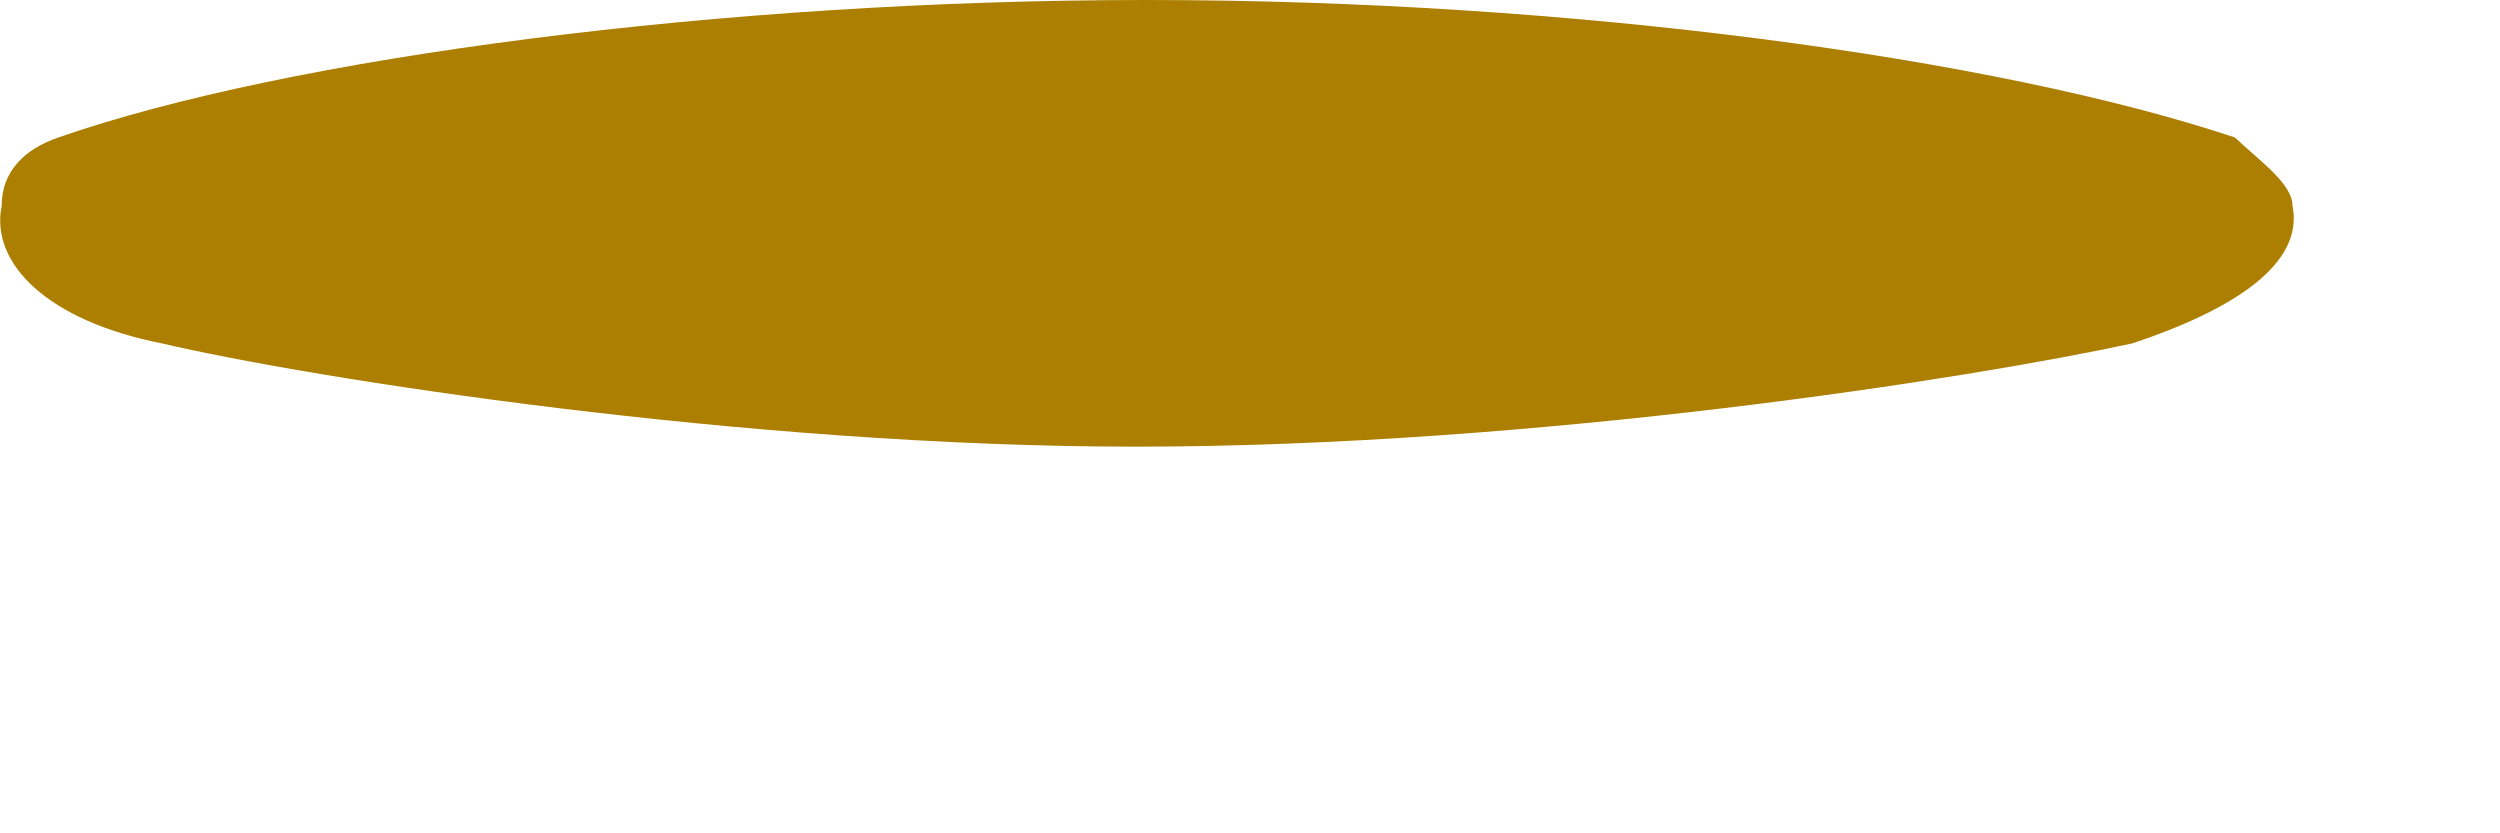 <?xml version="1.0" encoding="utf-8"?>
<svg xmlns="http://www.w3.org/2000/svg" fill="none" height="100%" overflow="visible" preserveAspectRatio="none" style="display: block;" viewBox="0 0 3 1" width="100%">
<path clip-rule="evenodd" d="M1.363 0.536C1.844 0.536 2.366 0.454 2.559 0.412C2.682 0.371 2.765 0.316 2.751 0.247C2.751 0.22 2.71 0.192 2.682 0.165C2.394 0.069 1.885 0 1.376 0C0.868 0 0.345 0.069 0.07 0.165C0.029 0.179 0.002 0.206 0.002 0.247C-0.012 0.316 0.057 0.385 0.194 0.412C0.373 0.454 0.895 0.536 1.363 0.536Z" fill="#AC7F00" fill-rule="evenodd" id="Vector"/>
</svg>